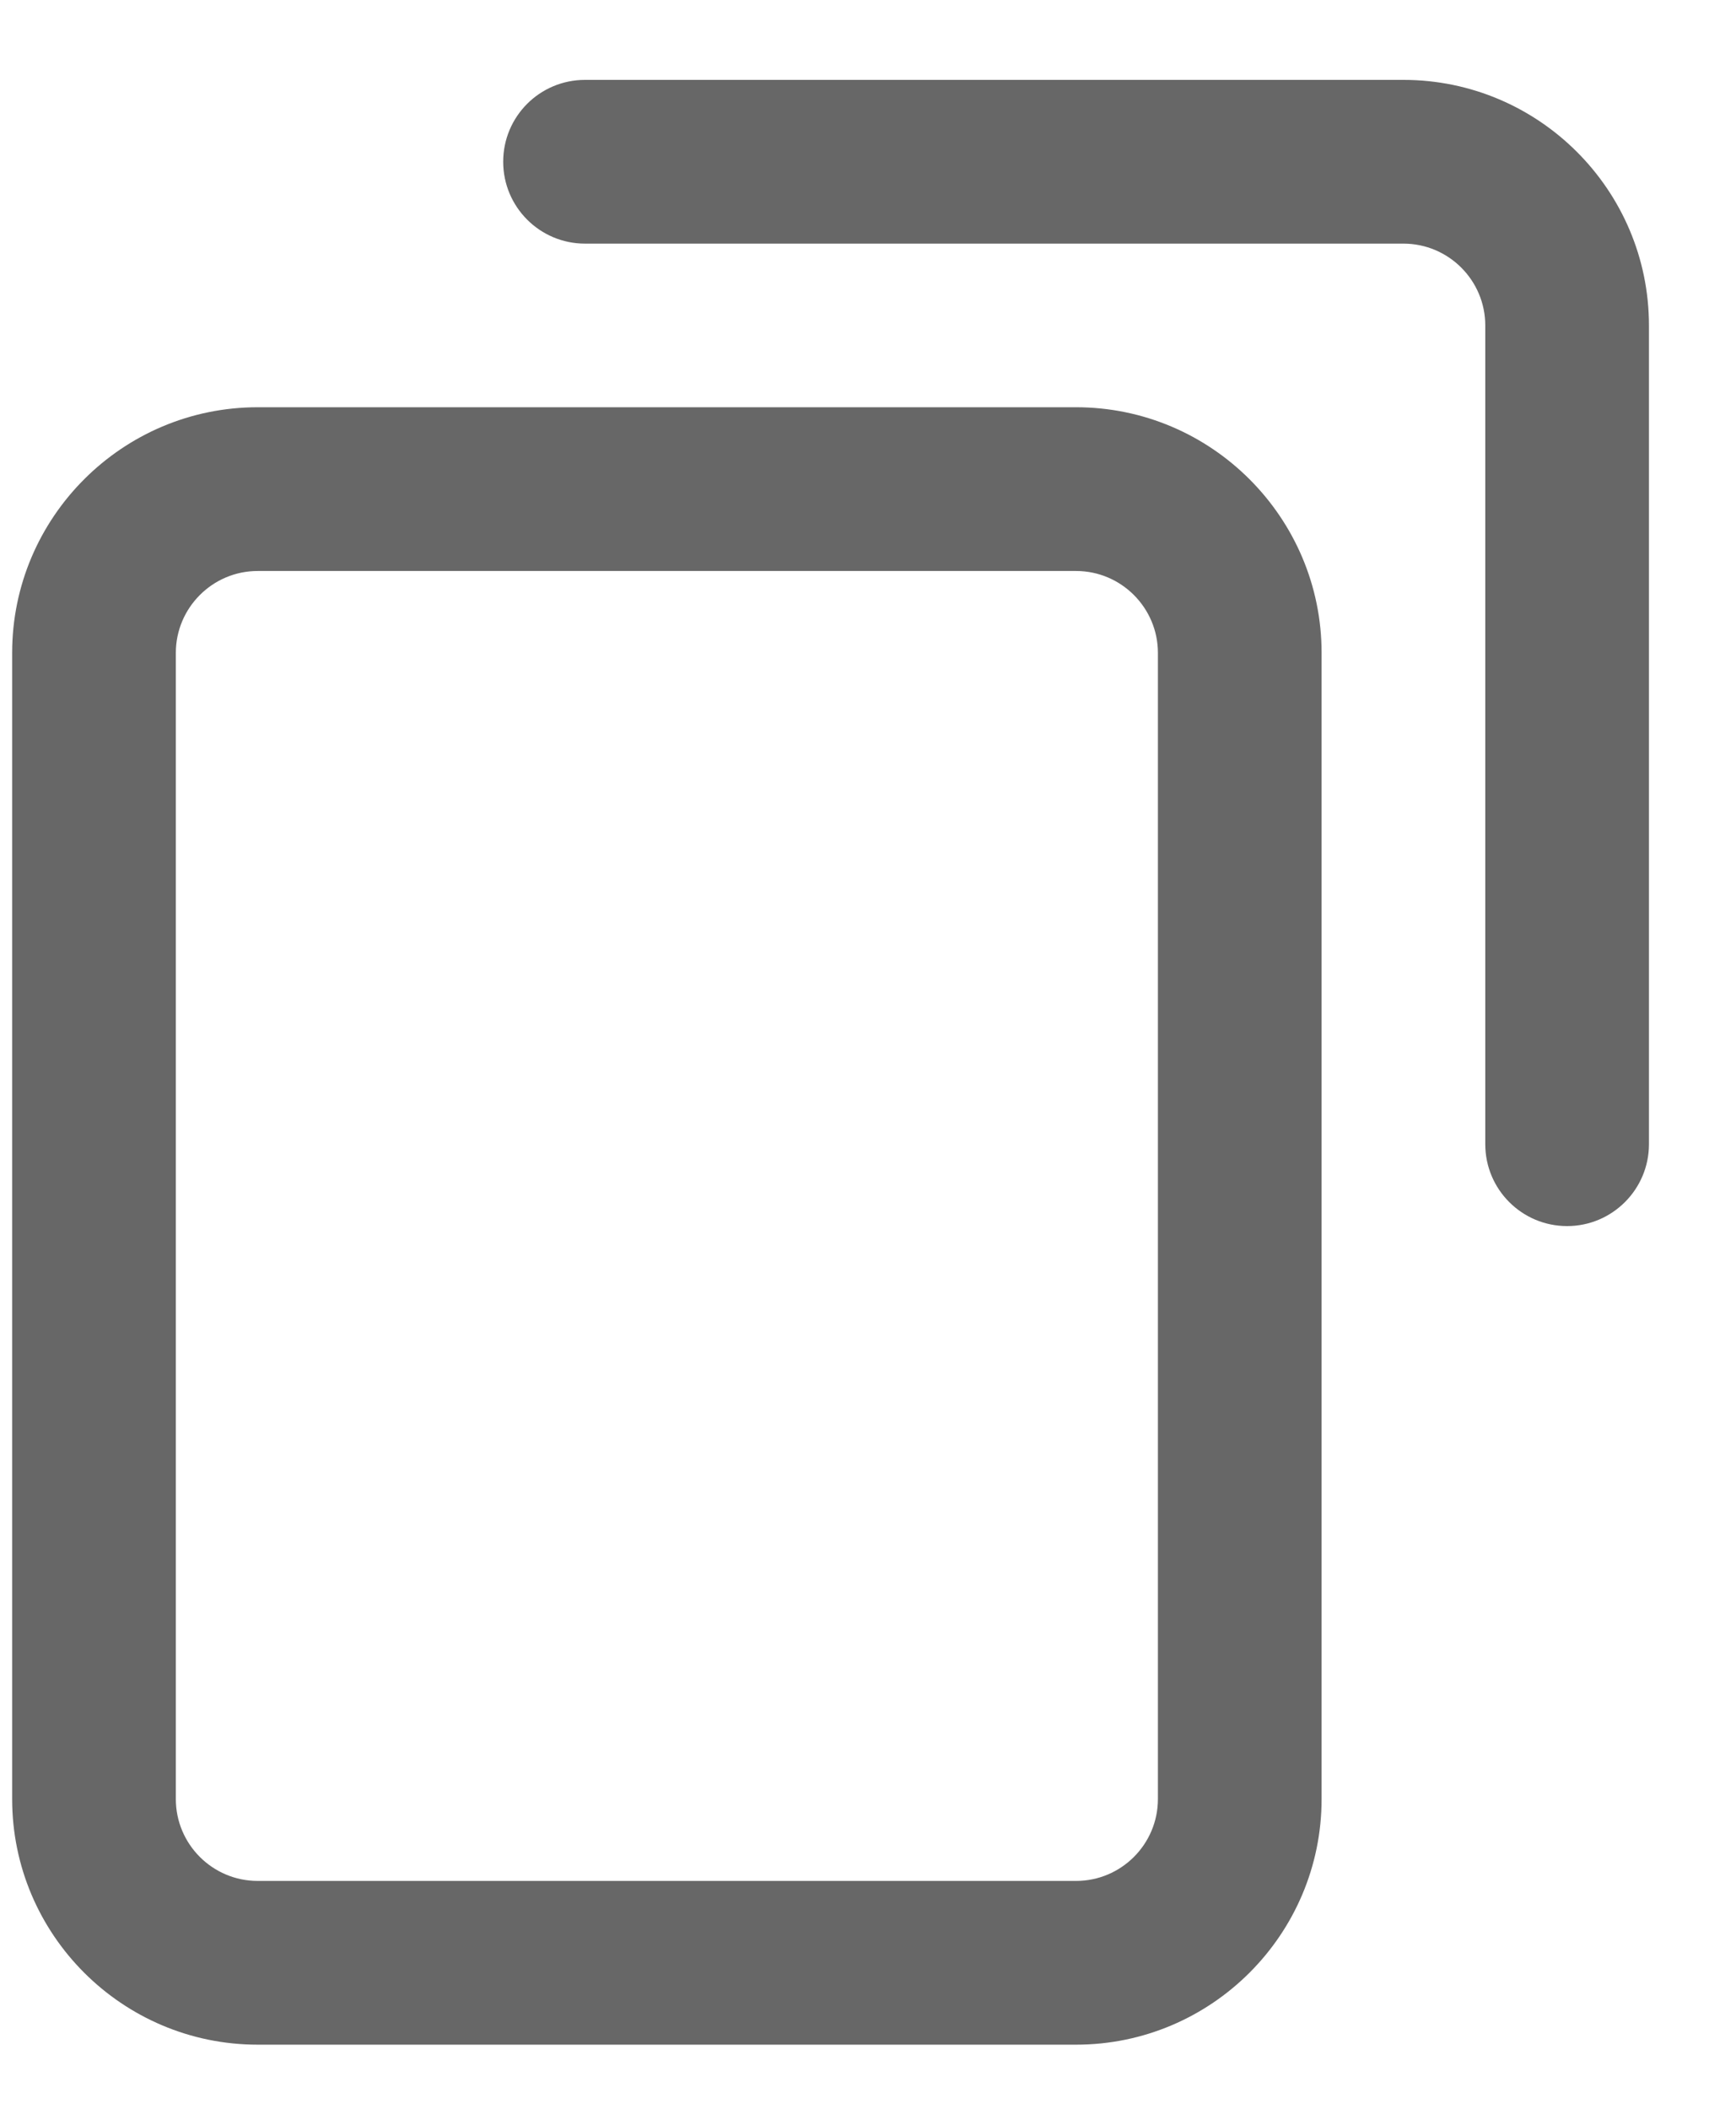<svg width="14" height="17" viewBox="0 0 14 17" fill="none" xmlns="http://www.w3.org/2000/svg">
<path d="M2.078 16.483H8.678C9.769 16.483 10.658 15.595 10.658 14.503V5.263C10.658 4.172 9.769 3.283 8.678 3.283H2.078C0.986 3.283 0.098 4.172 0.098 5.263V14.503C0.098 15.595 0.986 16.483 2.078 16.483ZM1.418 5.263C1.418 4.9 1.714 4.603 2.078 4.603H8.678C9.042 4.603 9.338 4.9 9.338 5.263V14.503C9.338 14.867 9.042 15.163 8.678 15.163H2.078C1.714 15.163 1.418 14.867 1.418 14.503V5.263Z" fill="#676767"/>
<path d="M13.298 9.224V2.624C13.298 1.532 12.409 0.644 11.318 0.644H4.718C4.353 0.644 4.058 0.939 4.058 1.304C4.058 1.668 4.353 1.964 4.718 1.964H11.318C11.682 1.964 11.978 2.26 11.978 2.624V9.224C11.978 9.588 12.273 9.884 12.638 9.884C13.002 9.884 13.298 9.588 13.298 9.224Z" fill="#676767"/>
</svg>
